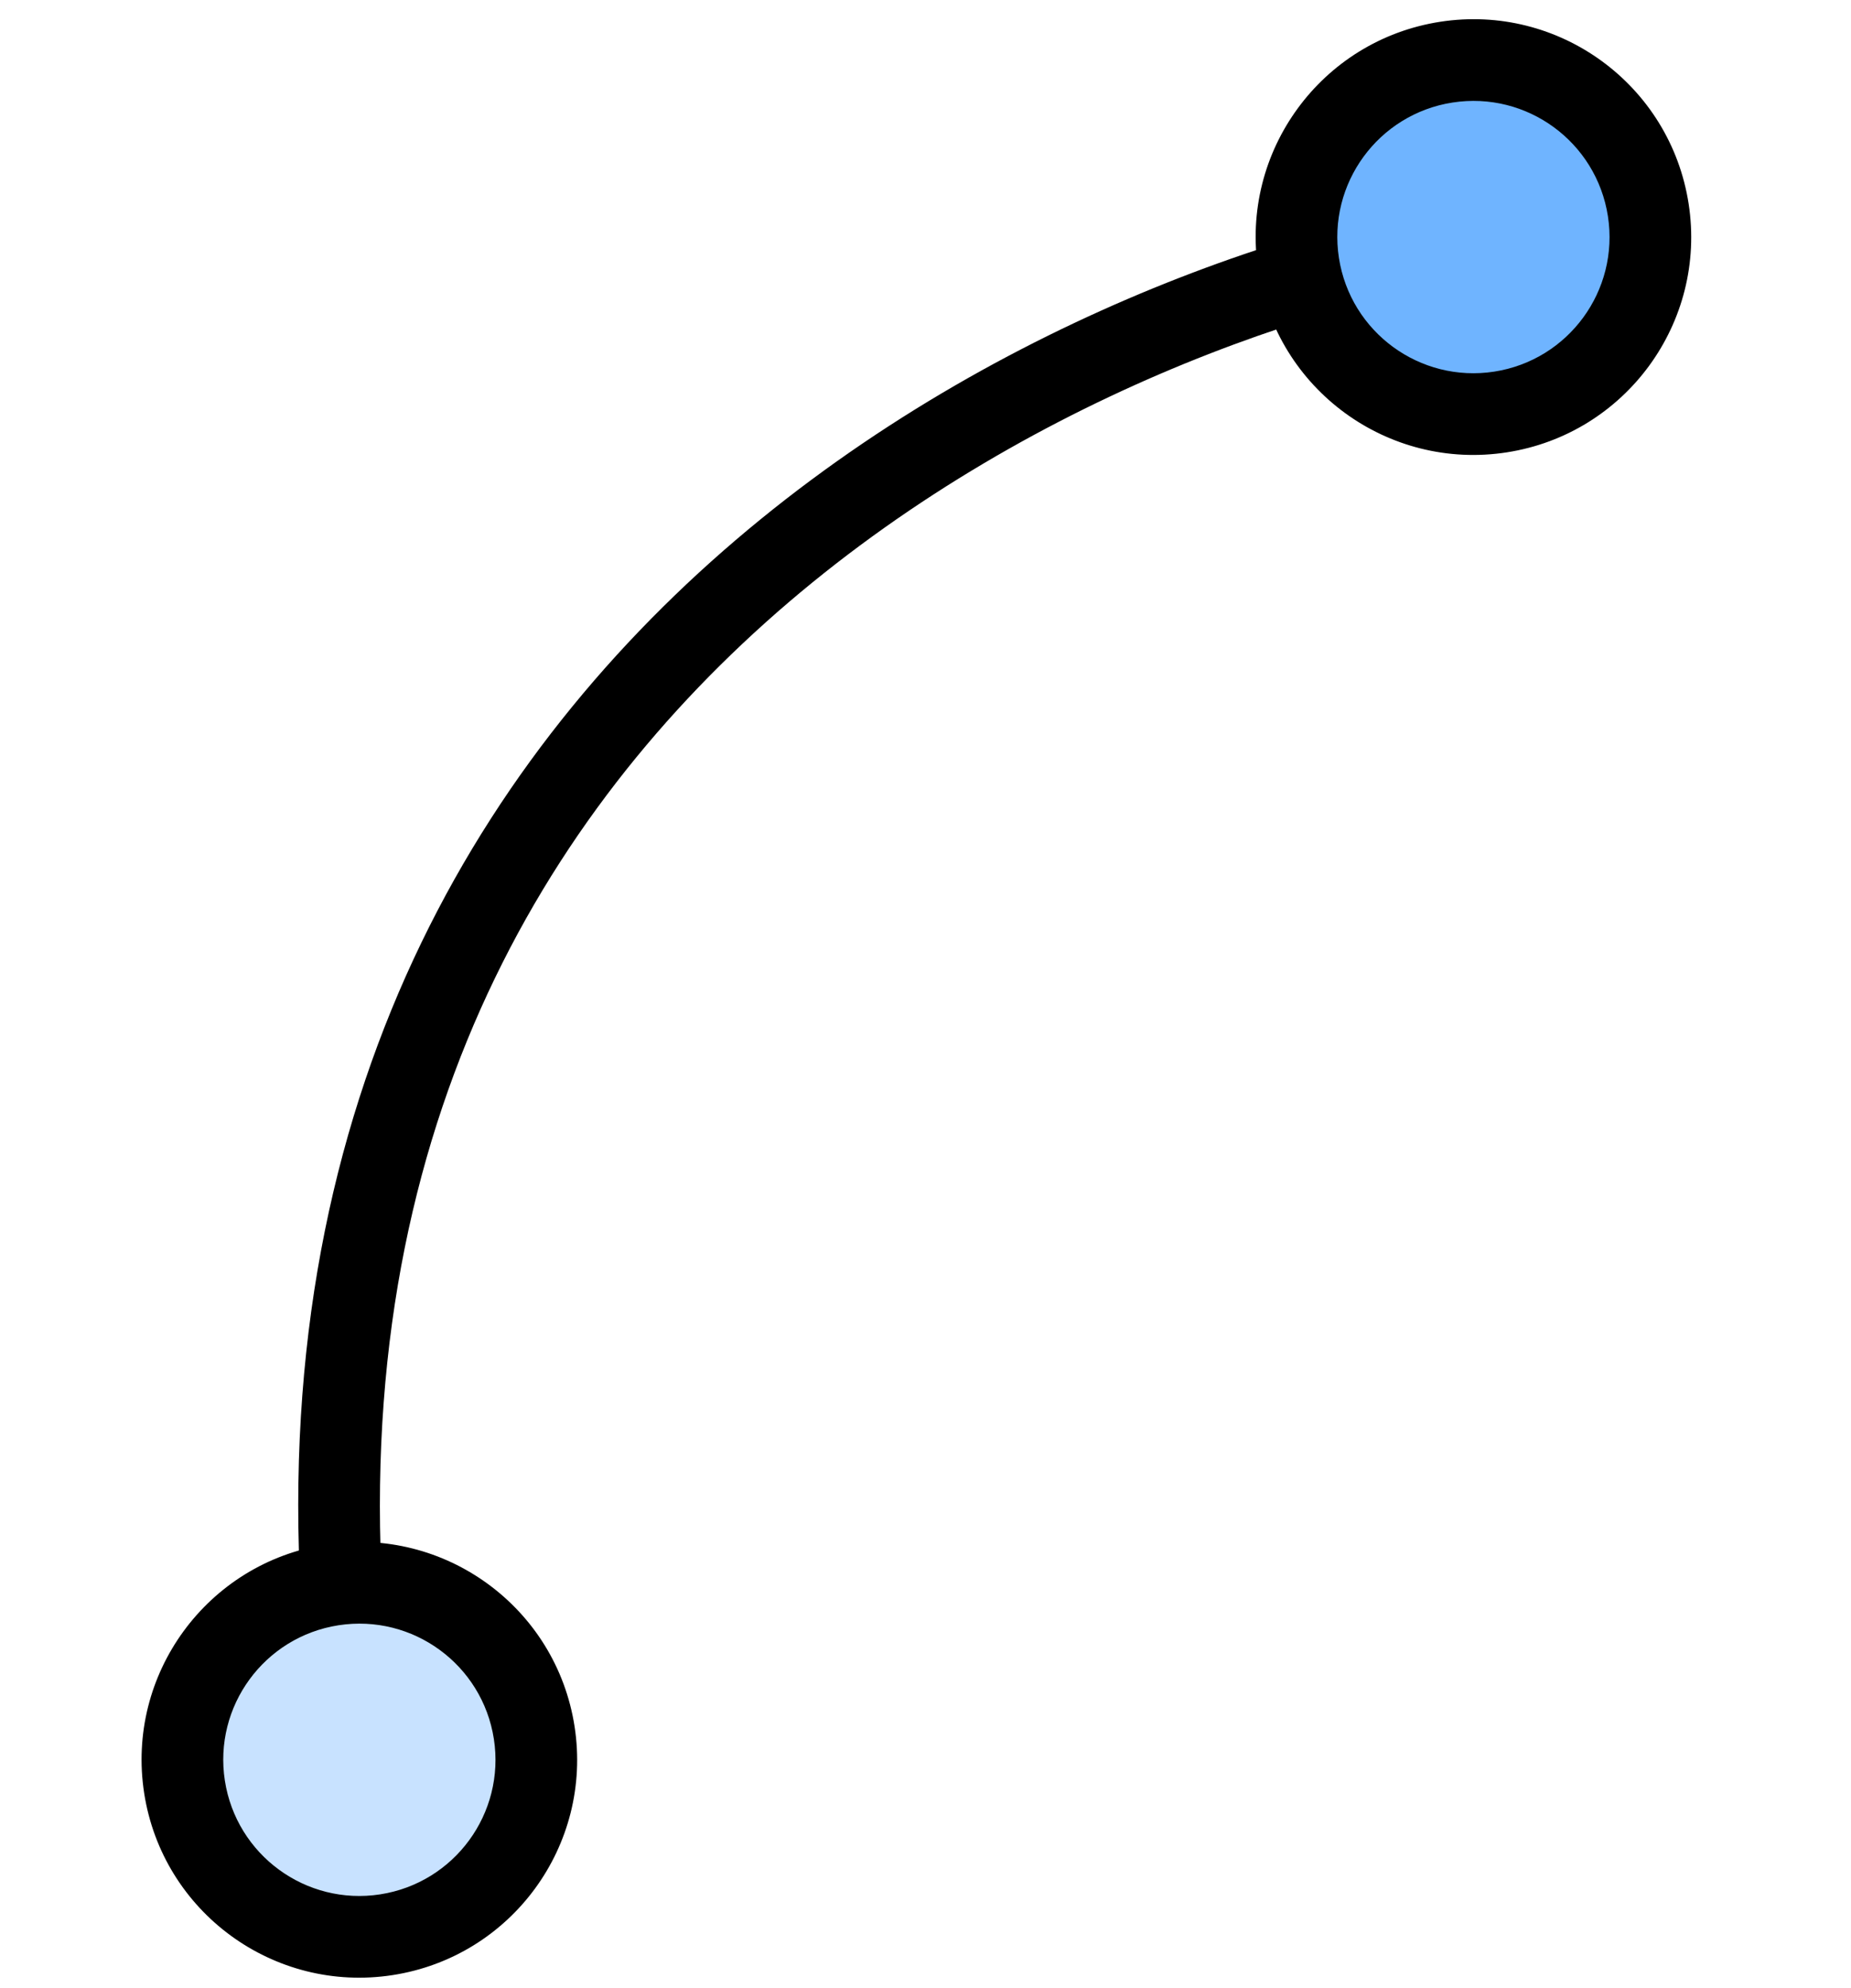 <svg width="68" height="73" viewBox="0 0 68 73" fill="none" xmlns="http://www.w3.org/2000/svg">
<path d="M52.906 0.8C48.539 1.476 45.548 5.564 46.224 9.93C46.899 14.296 50.987 17.288 55.353 16.612C59.719 15.936 62.711 11.848 62.035 7.482C61.359 3.116 57.272 0.124 52.906 0.8ZM11.978 56.719C7.612 57.395 4.62 61.482 5.296 65.849C5.972 70.215 10.059 73.207 14.425 72.531C18.792 71.855 21.783 67.767 21.108 63.401C20.432 59.035 16.344 56.043 11.978 56.719ZM53.88 7.227C45.593 8.626 33.576 13.164 24.352 22.291C15.064 31.482 8.686 45.26 11.719 64.854L14.684 64.395C11.803 45.782 17.836 32.96 26.463 24.424C35.155 15.823 46.559 11.505 54.379 10.185L53.88 7.227Z" fill="black"/>
<circle cx="54.129" cy="8.706" r="5" transform="rotate(81.201 54.129 8.706)" fill="#6FB4FF"/>
<circle cx="13.202" cy="64.625" r="5" transform="rotate(81.201 13.202 64.625)" fill="#C8E2FF"/>
</svg>
